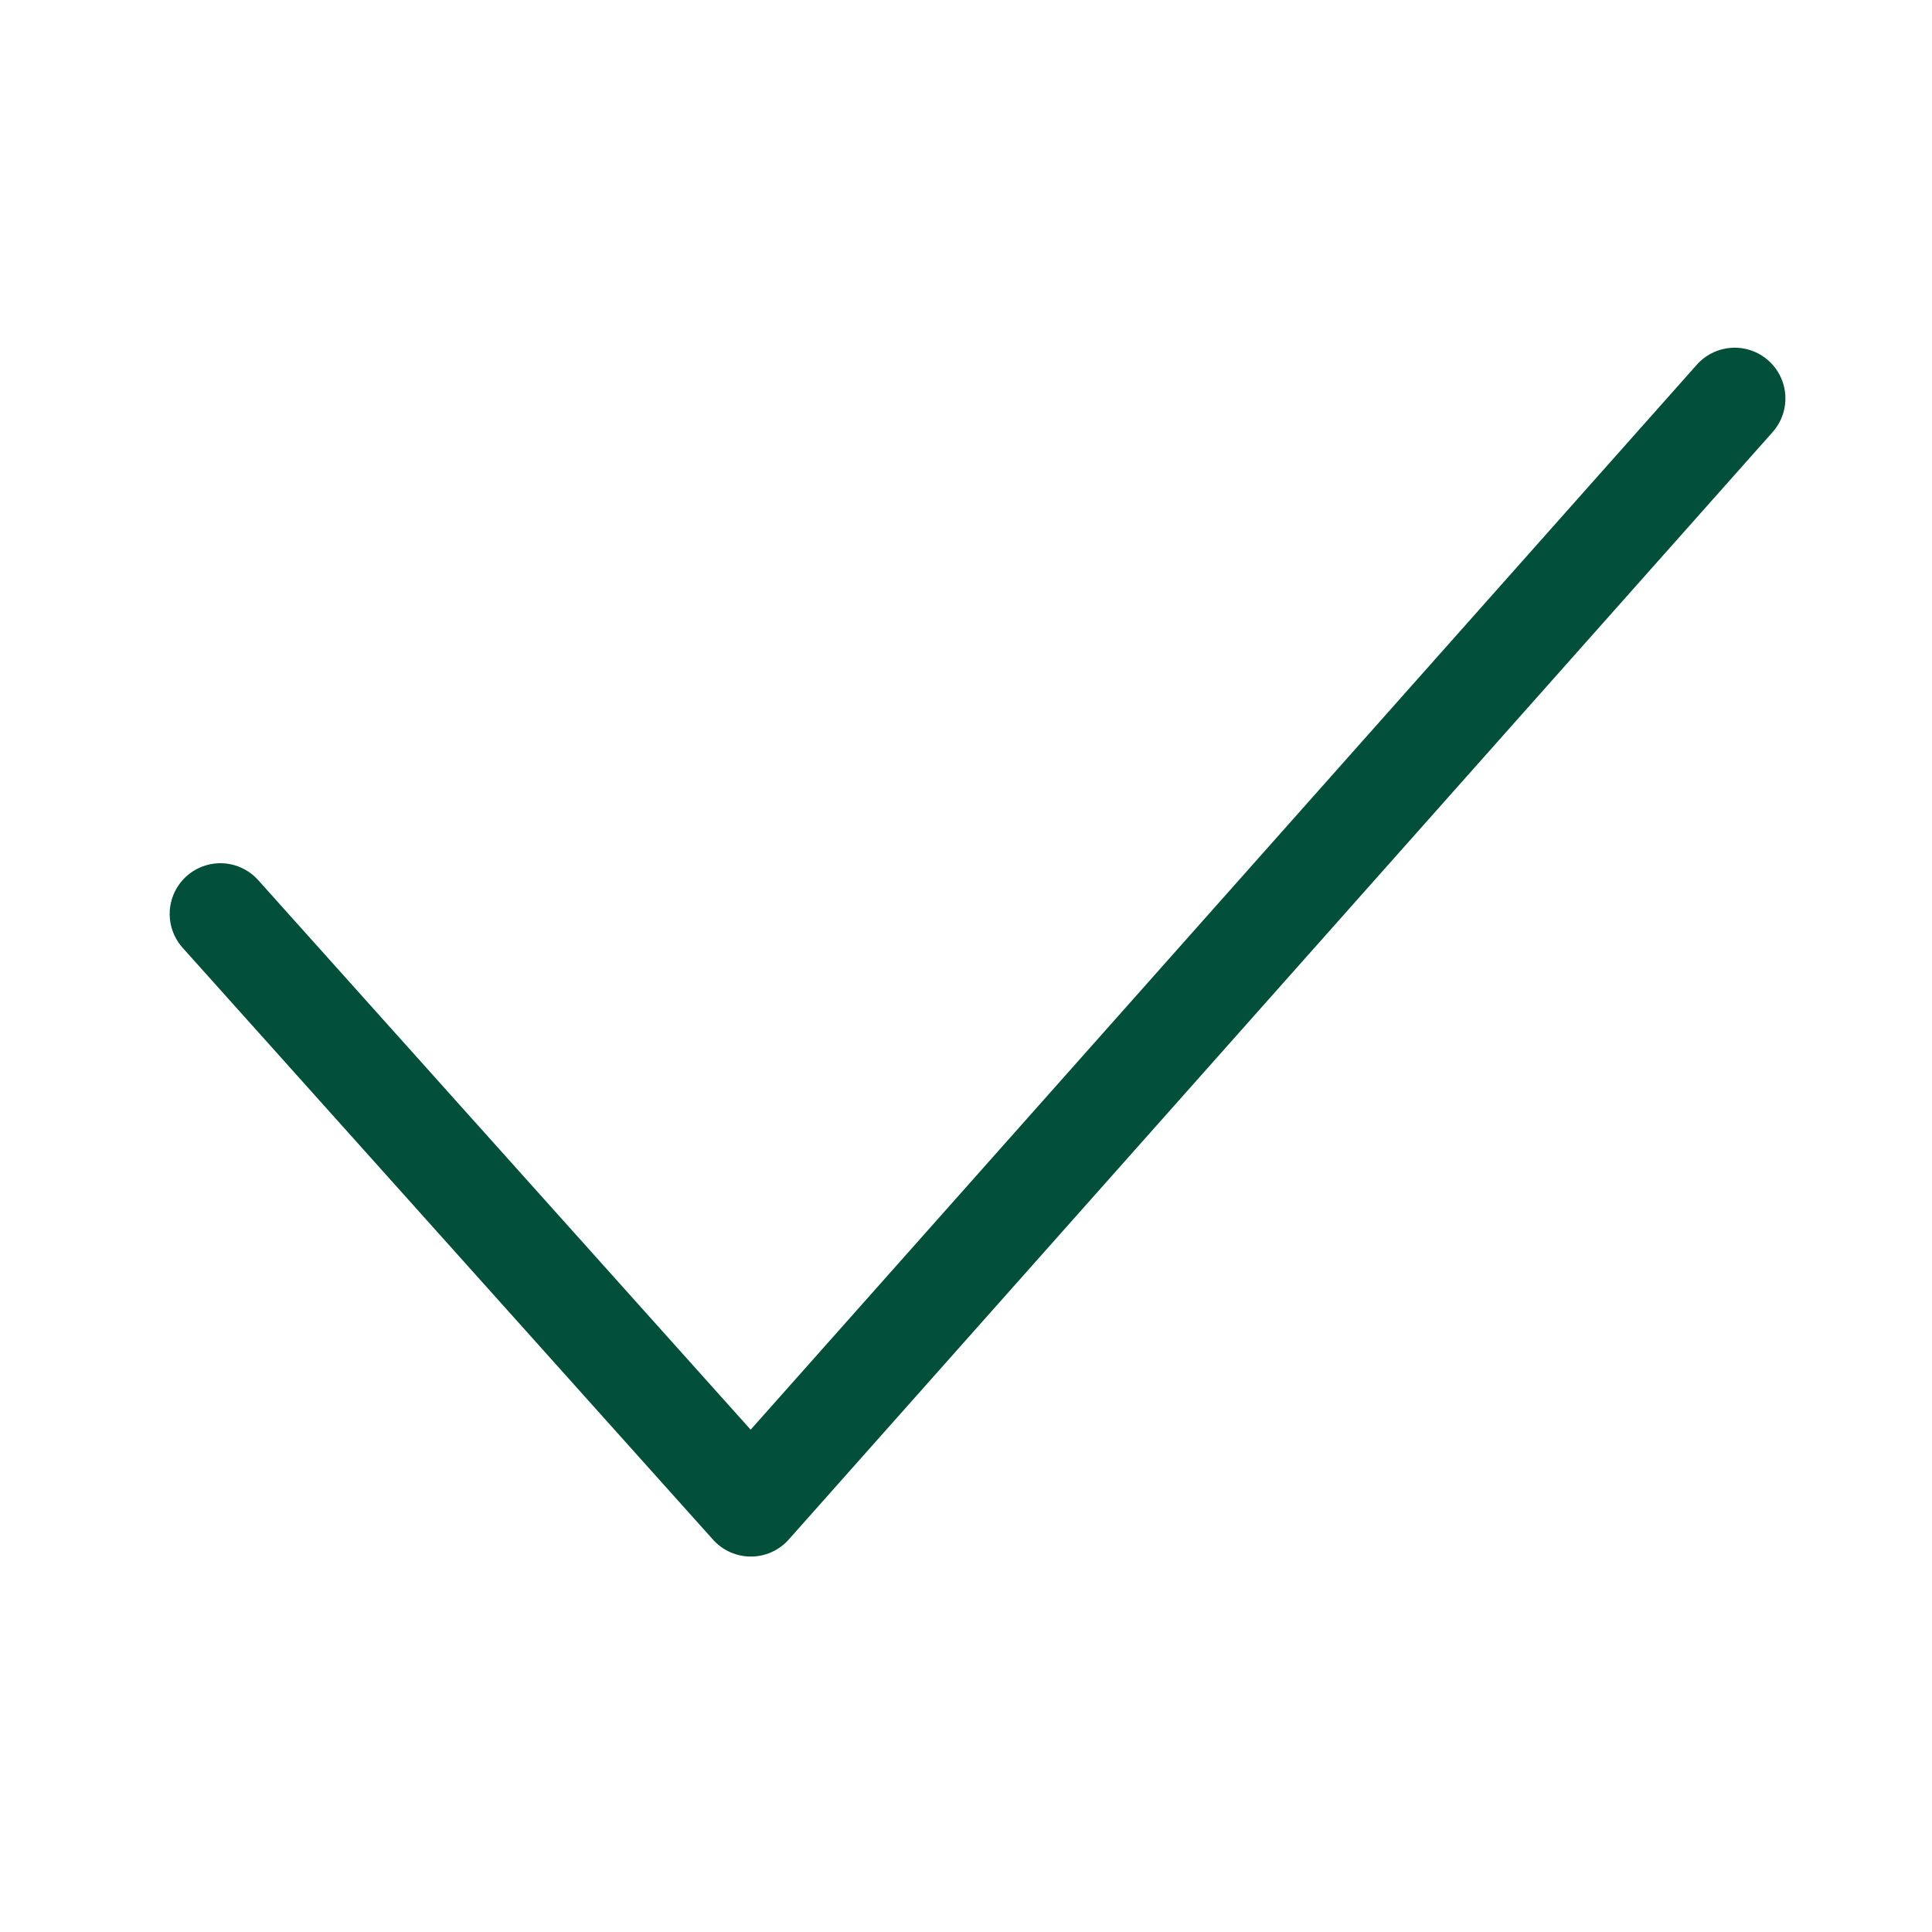 <svg id="Ebene_1" data-name="Ebene 1" xmlns="http://www.w3.org/2000/svg" width="400" height="400" viewBox="0 0 400 400"><title>fliesenlegen Icon ARH_Ja</title><polyline points="45.63 189.22 155.45 311.77 359.15 82.49" style="fill:none;stroke:#02503a;stroke-linecap:round;stroke-linejoin:round;stroke-width:21px"/></svg>